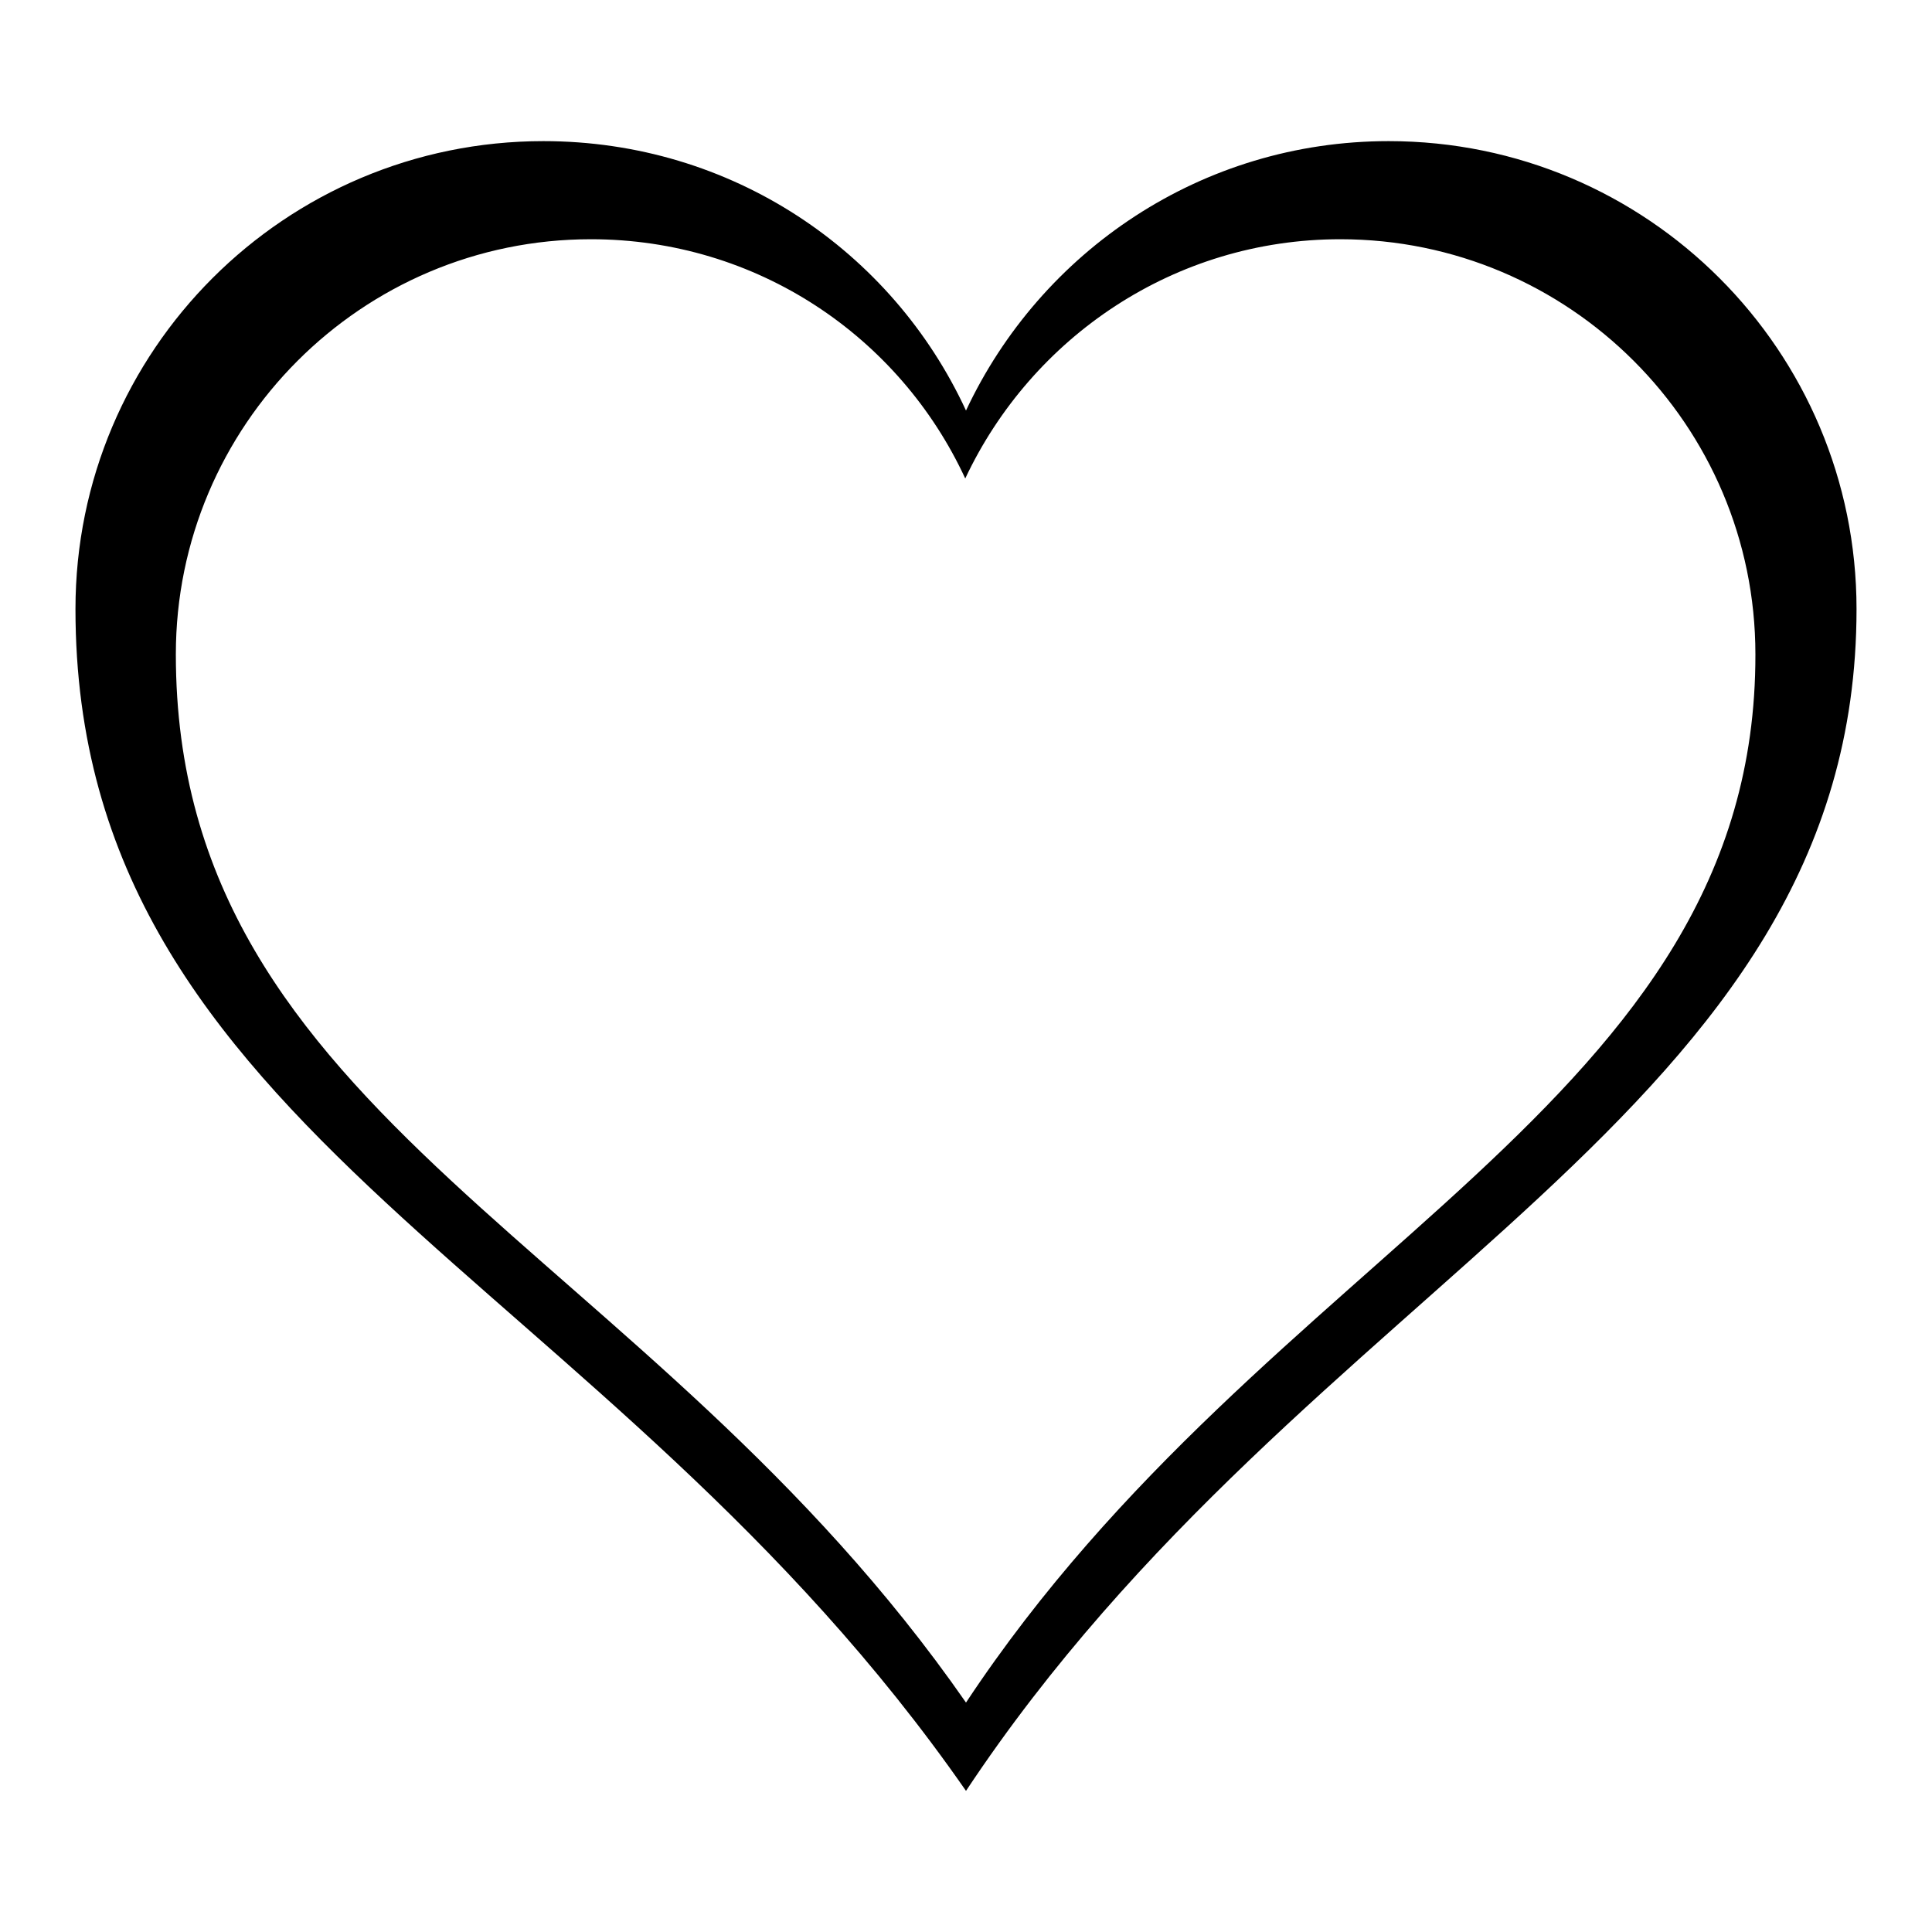 <?xml version="1.0" encoding="utf-8"?>
<!-- Svg Vector Icons : http://www.onlinewebfonts.com/icon -->
<!DOCTYPE svg PUBLIC "-//W3C//DTD SVG 1.1//EN" "http://www.w3.org/Graphics/SVG/1.1/DTD/svg11.dtd">
<svg version="1.1" xmlns="http://www.w3.org/2000/svg" xmlns:xlink="http://www.w3.org/1999/xlink" x="0px" y="0px" viewBox="0 0 256 256" enable-background="new 0 0 256 256" xml:space="preserve">
<g><g><path fill="#000000" d="M184,18.7c-24.8,0-46.1,14.6-56,35.7c-9.8-21.2-31.1-35.7-56-35.7H72c-34.2,0-62,27.7-62,62c0,69.6,70.2,87.8,118,156.6C173.3,169,246,148,246,80.7C246,46.5,218.3,18.7,184,18.7z M128,225.6c-42.4-61-104.7-77.2-104.7-138.9c0-30.3,24.6-55,55-55h0c22,0,40.9,12.9,49.6,31.7c8.8-18.7,27.7-31.7,49.7-31.7c30.3,0,55,24.6,55,55C232.7,146.5,168.1,165,128,225.6z"/></g></g>
</svg>